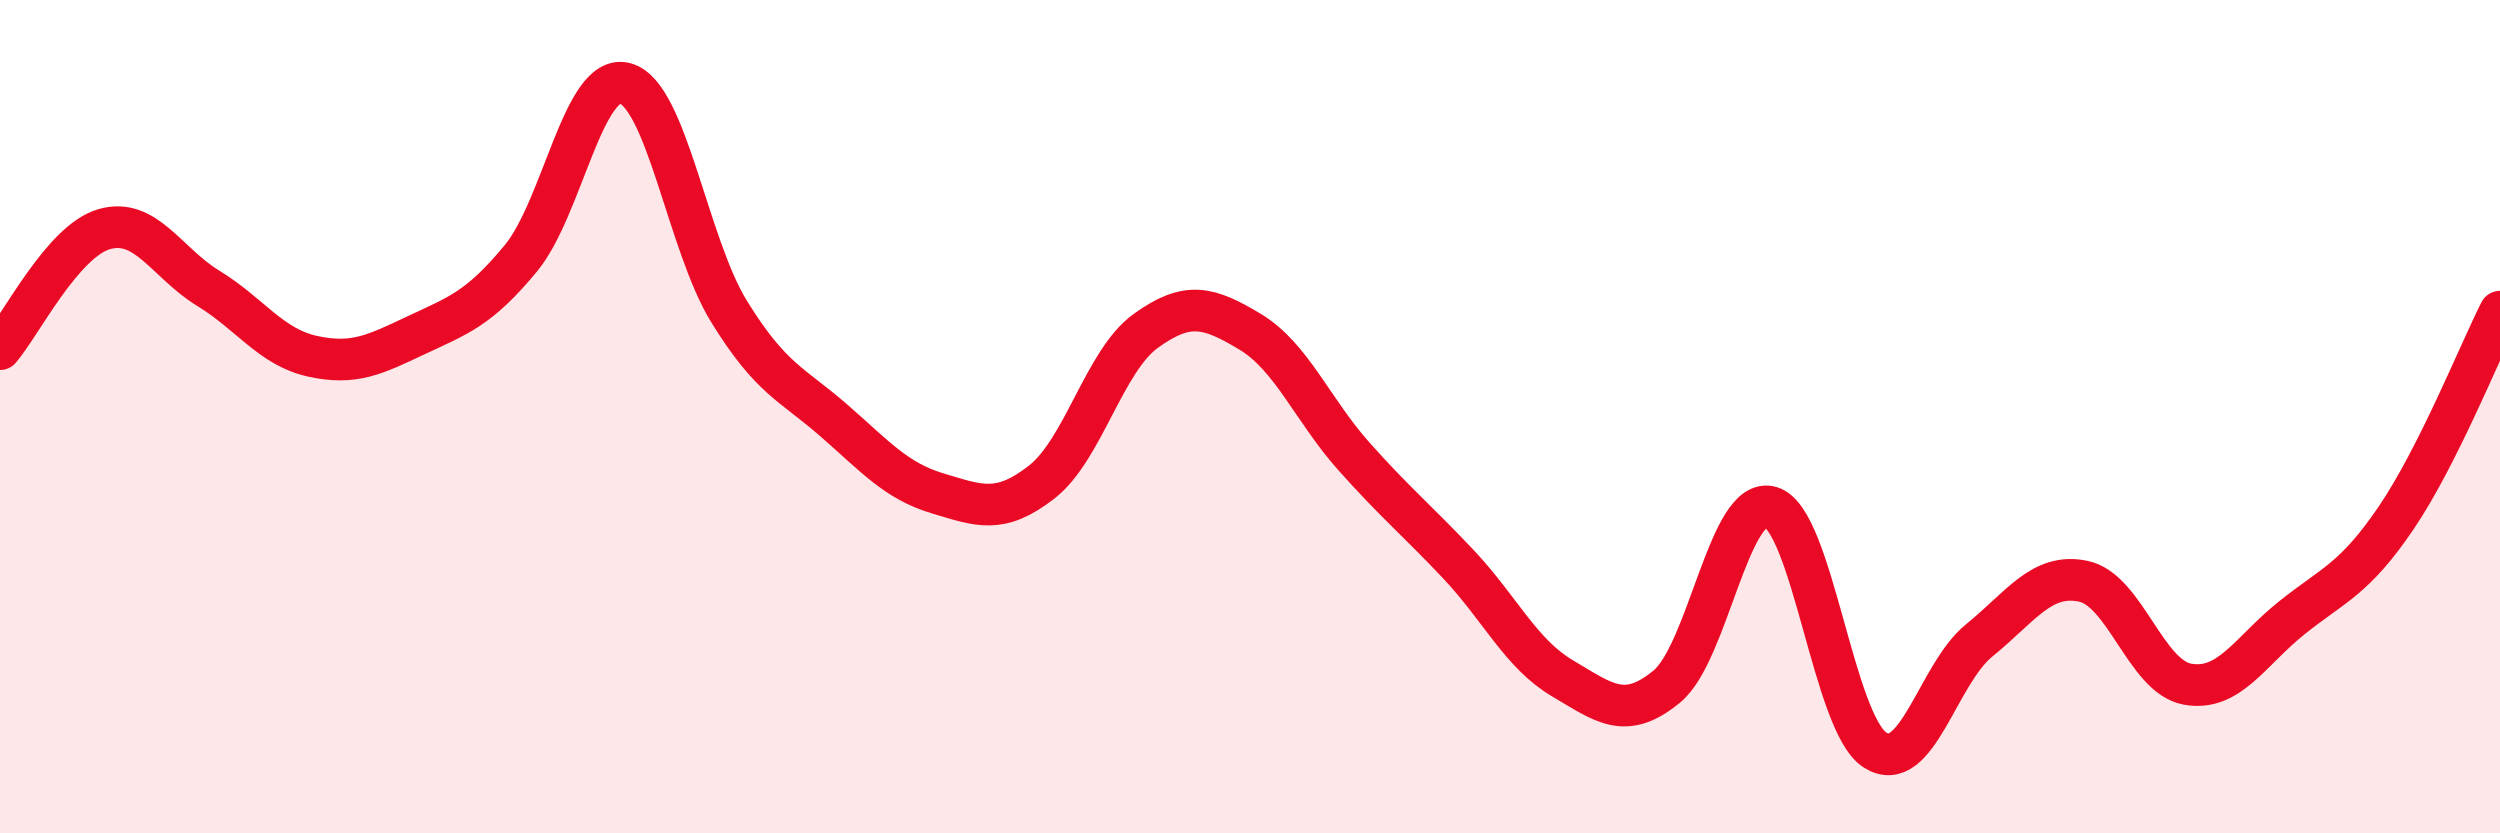 
    <svg width="60" height="20" viewBox="0 0 60 20" xmlns="http://www.w3.org/2000/svg">
      <path
        d="M 0,8.38 C 0.5,7.8 1.5,5.79 2.5,5.5 C 3.5,5.21 4,6.31 5,6.92 C 6,7.53 6.5,8.33 7.5,8.55 C 8.5,8.77 9,8.51 10,8.04 C 11,7.57 11.5,7.41 12.5,6.2 C 13.5,4.99 14,1.74 15,2 C 16,2.26 16.5,5.86 17.5,7.48 C 18.5,9.1 19,9.21 20,10.08 C 21,10.95 21.5,11.54 22.5,11.84 C 23.5,12.14 24,12.35 25,11.57 C 26,10.79 26.5,8.66 27.5,7.94 C 28.5,7.22 29,7.36 30,7.96 C 31,8.56 31.5,9.84 32.5,10.96 C 33.5,12.08 34,12.48 35,13.54 C 36,14.6 36.5,15.69 37.5,16.28 C 38.5,16.87 39,17.3 40,16.48 C 41,15.66 41.5,11.87 42.5,12.17 C 43.5,12.47 44,17.36 45,18 C 46,18.64 46.5,16.18 47.5,15.37 C 48.5,14.56 49,13.74 50,13.95 C 51,14.16 51.5,16.24 52.5,16.42 C 53.5,16.6 54,15.63 55,14.83 C 56,14.03 56.5,13.91 57.5,12.44 C 58.5,10.97 59.5,8.47 60,7.48L60 20L0 20Z"
        fill="#EB0A25"
        opacity="0.1"
        stroke-linecap="round"
        stroke-linejoin="round"
      />
      <path
        d="M 0,8.38 C 0.5,7.8 1.5,5.79 2.5,5.5 C 3.5,5.21 4,6.31 5,6.92 C 6,7.53 6.5,8.33 7.5,8.55 C 8.5,8.77 9,8.51 10,8.04 C 11,7.57 11.5,7.41 12.5,6.2 C 13.5,4.99 14,1.74 15,2 C 16,2.26 16.5,5.86 17.5,7.48 C 18.5,9.1 19,9.21 20,10.08 C 21,10.95 21.5,11.54 22.5,11.84 C 23.5,12.14 24,12.35 25,11.57 C 26,10.79 26.5,8.66 27.5,7.94 C 28.5,7.22 29,7.36 30,7.96 C 31,8.56 31.5,9.84 32.5,10.96 C 33.5,12.08 34,12.48 35,13.54 C 36,14.6 36.5,15.69 37.5,16.28 C 38.5,16.87 39,17.3 40,16.48 C 41,15.66 41.5,11.87 42.5,12.17 C 43.5,12.47 44,17.36 45,18 C 46,18.64 46.5,16.18 47.5,15.37 C 48.5,14.56 49,13.74 50,13.95 C 51,14.16 51.5,16.24 52.5,16.42 C 53.5,16.6 54,15.63 55,14.83 C 56,14.03 56.5,13.91 57.5,12.44 C 58.5,10.97 59.5,8.47 60,7.48"
        stroke="#EB0A25"
        stroke-width="1"
        fill="none"
        stroke-linecap="round"
        stroke-linejoin="round"
      />
    </svg>
  